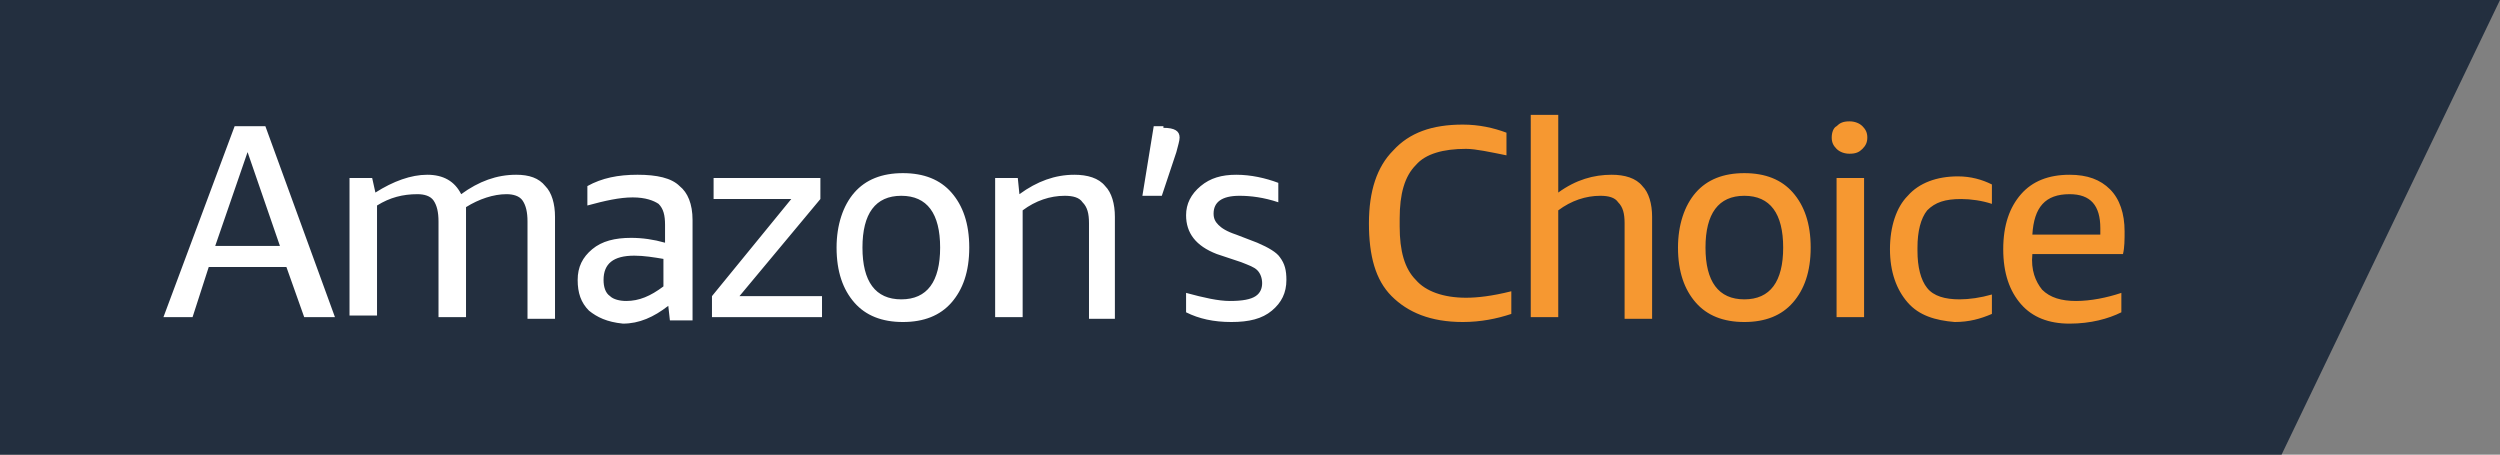 <?xml version="1.0" encoding="utf-8"?>
<!-- Generator: Adobe Illustrator 27.0.0, SVG Export Plug-In . SVG Version: 6.00 Build 0)  -->
<svg version="1.1" id="Layer_1" xmlns="http://www.w3.org/2000/svg" xmlns:xlink="http://www.w3.org/1999/xlink" x="0px" y="0px"
	 viewBox="0 0 154.5 28.1" style="enable-background:new 0 0 154.5 28.1;" xml:space="preserve">
<rect x="0" y="0" width="154.5" height="28.1" fill="#808080" stroke="none"/>
<style type="text/css">
	.st0{fill:#232F3F;}
	.st1{fill:#FFFFFF;}
	.st2{fill:#F69831;}
</style>
<path class="st0" d="M0,0h154.5L141,28.1H0V0z"/>
<path class="st1" d="M13.3,15.2h4l-2-5.8L13.3,15.2z M18.8,19.6l-1.1-3.1h-4.8l-1,3.1h-1.8l4.4-11.8h1.9l4.3,11.8H18.8z M32.6,19.6
	v-5.9c0-0.6-0.1-1-0.3-1.3c-0.2-0.3-0.6-0.4-1-0.4c-0.8,0-1.7,0.3-2.5,0.8c0,0.1,0,0.2,0,0.3v6.5h-1.7v-5.9c0-0.6-0.1-1-0.3-1.3
	c-0.2-0.3-0.6-0.4-1-0.4c-0.9,0-1.7,0.2-2.5,0.7v6.8h-1.7V11H23l0.2,0.9c1.1-0.7,2.2-1.1,3.2-1.1c1,0,1.7,0.4,2.1,1.2
	c1.1-0.8,2.2-1.2,3.4-1.2c0.8,0,1.4,0.2,1.8,0.7c0.4,0.4,0.6,1.1,0.6,1.9v6.3H32.6z M38.7,18.6c0.8,0,1.5-0.3,2.3-0.9V16
	c-0.6-0.1-1.2-0.2-1.8-0.2c-1.3,0-1.9,0.5-1.9,1.5c0,0.4,0.1,0.8,0.4,1C37.9,18.5,38.3,18.6,38.7,18.6z M36.4,19.2
	c-0.5-0.5-0.7-1.1-0.7-1.9s0.3-1.4,0.9-1.9c0.6-0.5,1.4-0.7,2.4-0.7c0.7,0,1.4,0.1,2.1,0.3v-1.1c0-0.6-0.1-1-0.4-1.3
	c-0.3-0.2-0.8-0.4-1.6-0.4c-0.8,0-1.7,0.2-2.8,0.5v-1.2c0.9-0.5,1.9-0.7,3.1-0.7c1.2,0,2.1,0.2,2.6,0.7c0.5,0.4,0.8,1.1,0.8,2.1v6.2
	h-1.4l-0.1-0.9c-0.9,0.7-1.8,1.1-2.8,1.1C37.5,19.9,36.9,19.6,36.4,19.2z M44,19.6v-1.3l4.9-6h-4.8V11h6.6v1.3l-5,6h5.1v1.3H44z
	 M53.3,15.3c0,2.1,0.8,3.2,2.4,3.2c1.6,0,2.4-1.1,2.4-3.2s-0.8-3.2-2.4-3.2C54.1,12.1,53.3,13.2,53.3,15.3z M58.8,18.7
	c-0.7,0.8-1.7,1.2-3,1.2c-1.3,0-2.3-0.4-3-1.2c-0.7-0.8-1.1-1.9-1.1-3.4c0-1.4,0.4-2.6,1.1-3.4c0.7-0.8,1.7-1.2,3-1.2
	c1.3,0,2.3,0.4,3,1.2c0.7,0.8,1.1,1.9,1.1,3.4C59.9,16.8,59.5,17.9,58.8,18.7z M67.3,19.6v-5.8c0-0.6-0.1-1-0.4-1.3
	c-0.2-0.3-0.6-0.4-1.1-0.4c-0.9,0-1.8,0.3-2.6,0.9v6.6h-1.7V11h1.4L63,12c1.1-0.8,2.2-1.2,3.4-1.2c0.8,0,1.5,0.2,1.9,0.7
	c0.4,0.4,0.6,1.1,0.6,1.9v6.3H67.3z M71.9,7.9c0.7,0,1,0.2,1,0.6c0,0.2-0.1,0.5-0.2,0.9l-0.9,2.7h-1.2l0.7-4.3H71.9z M77.6,18.3
	c0.3-0.2,0.4-0.5,0.4-0.8c0-0.3-0.1-0.6-0.3-0.8c-0.2-0.2-0.5-0.3-1-0.5l-1.5-0.5c-1.3-0.5-1.9-1.3-1.9-2.4c0-0.7,0.3-1.3,0.9-1.8
	c0.6-0.5,1.3-0.7,2.2-0.7c0.9,0,1.8,0.2,2.6,0.5v1.2c-0.9-0.3-1.7-0.4-2.4-0.4c-1.1,0-1.6,0.4-1.6,1.1c0,0.3,0.1,0.5,0.3,0.7
	c0.2,0.2,0.5,0.4,1.1,0.6l1.3,0.5c0.7,0.3,1.2,0.6,1.4,0.9c0.3,0.4,0.4,0.8,0.4,1.4c0,0.8-0.3,1.4-0.9,1.9c-0.6,0.5-1.4,0.7-2.5,0.7
	c-1.1,0-2-0.2-2.8-0.6v-1.2c1.1,0.3,2,0.5,2.7,0.5C76.8,18.6,77.3,18.5,77.6,18.3z"/>
<path class="st2" d="M86,18.3c-1-1-1.4-2.5-1.4-4.5c0-2,0.5-3.5,1.5-4.5c1-1.1,2.4-1.6,4.3-1.6c1,0,1.9,0.2,2.7,0.5v1.4
	c-1-0.2-1.9-0.4-2.5-0.4c-1.4,0-2.5,0.3-3.1,1c-0.7,0.7-1,1.8-1,3.3V14c0,1.5,0.3,2.6,1,3.3c0.6,0.7,1.7,1.1,3.1,1.1
	c0.7,0,1.6-0.1,2.8-0.4v1.4c-0.9,0.3-1.9,0.5-3,0.5C88.4,19.9,87,19.3,86,18.3z M100.4,19.6v-5.8c0-0.6-0.1-1-0.4-1.3
	c-0.2-0.3-0.6-0.4-1.1-0.4c-0.9,0-1.8,0.3-2.6,0.9v6.6h-1.7V7.1h1.7v4.8c1.1-0.8,2.2-1.1,3.3-1.1c0.8,0,1.5,0.2,1.9,0.7
	c0.4,0.4,0.6,1.1,0.6,1.9v6.3H100.4z M105.4,15.3c0,2.1,0.8,3.2,2.4,3.2s2.4-1.1,2.4-3.2s-0.8-3.2-2.4-3.2S105.4,13.2,105.4,15.3z
	 M110.8,18.7c-0.7,0.8-1.7,1.2-3,1.2c-1.3,0-2.3-0.4-3-1.2c-0.7-0.8-1.1-1.9-1.1-3.4c0-1.4,0.4-2.6,1.1-3.4c0.7-0.8,1.7-1.2,3-1.2
	c1.3,0,2.3,0.4,3,1.2c0.7,0.8,1.1,1.9,1.1,3.4C111.9,16.8,111.5,17.9,110.8,18.7z M115.1,9.2c-0.2,0.2-0.4,0.3-0.8,0.3
	c-0.3,0-0.6-0.1-0.8-0.3c-0.2-0.2-0.3-0.4-0.3-0.7c0-0.3,0.1-0.6,0.3-0.7c0.2-0.2,0.4-0.3,0.8-0.3c0.3,0,0.6,0.1,0.8,0.3
	c0.2,0.2,0.3,0.4,0.3,0.7C115.4,8.8,115.3,9,115.1,9.2z M113.5,19.6V11h1.7v8.6H113.5z M117.9,18.7c-0.7-0.8-1.1-1.9-1.1-3.3
	s0.4-2.6,1.1-3.3c0.7-0.8,1.8-1.2,3.1-1.2c0.8,0,1.5,0.2,2.1,0.5v1.2c-0.6-0.2-1.3-0.3-1.9-0.3c-1,0-1.6,0.2-2.1,0.7
	c-0.4,0.5-0.6,1.3-0.6,2.3v0.2c0,1,0.2,1.8,0.6,2.3c0.4,0.5,1.1,0.7,2,0.7c0.6,0,1.3-0.1,2-0.3v1.2c-0.7,0.3-1.4,0.5-2.3,0.5
	C119.6,19.8,118.6,19.5,117.9,18.7z M129.8,14.1c0-1.4-0.6-2.1-1.9-2.1c-1.5,0-2.2,0.8-2.3,2.5h4.2
	C129.8,14.5,129.8,14.3,129.8,14.1z M126.2,17.9c0.5,0.5,1.2,0.7,2.1,0.7c0.9,0,1.9-0.2,2.8-0.5v1.2c-0.8,0.4-1.9,0.7-3.2,0.7
	c-1.3,0-2.3-0.4-3-1.2c-0.7-0.8-1.1-1.9-1.1-3.4c0-1.5,0.4-2.6,1.1-3.4c0.7-0.8,1.7-1.2,3-1.2c1.1,0,1.9,0.3,2.5,0.9
	c0.6,0.6,0.9,1.5,0.9,2.6c0,0.5,0,1-0.1,1.4h-5.6C125.5,16.7,125.8,17.4,126.2,17.9z"/>
</svg>
